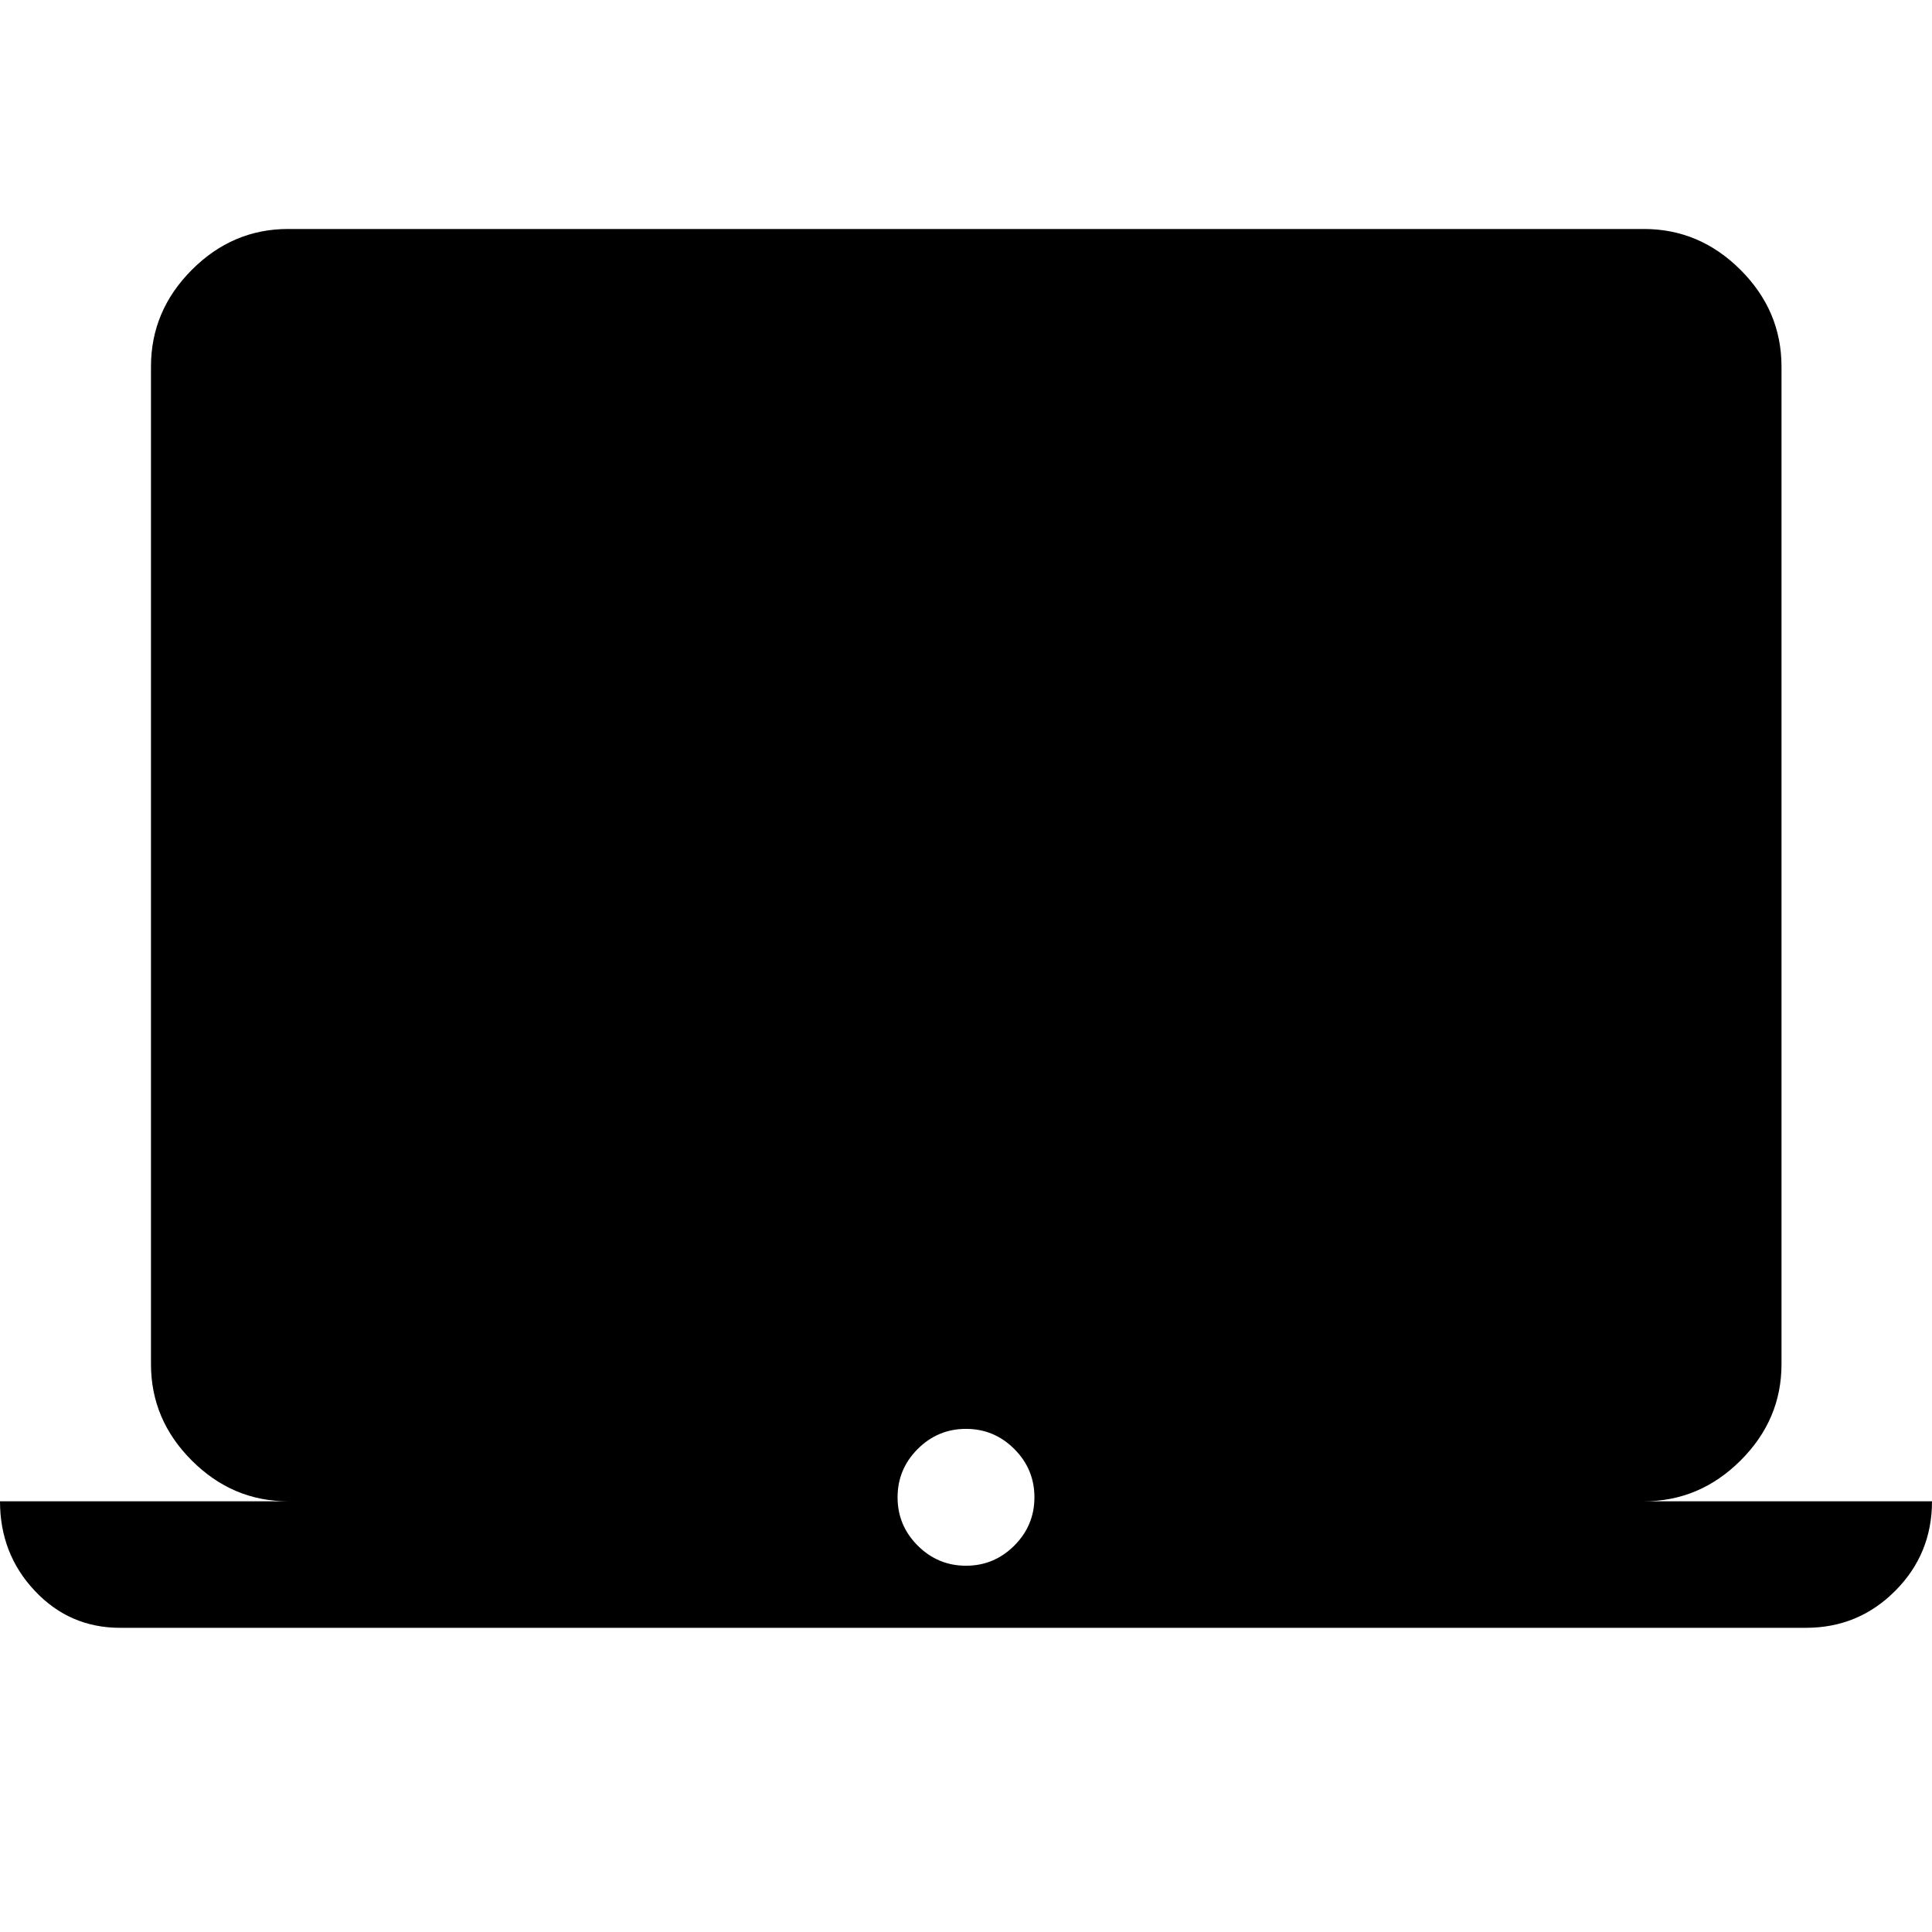 <svg xmlns="http://www.w3.org/2000/svg" width="48" height="48" viewBox="0 -960 960 960"><path d="M59.63-151.15q-25.04 0-42.33-18.37Q0-187.88 0-214.02h143.15q-27.6 0-47.86-20.27-20.27-20.26-20.27-47.86v-495.7q0-27.7 20.27-48.03 20.26-20.34 47.86-20.34h673.7q27.7 0 48.03 20.34 20.34 20.33 20.34 48.03v495.7q0 27.6-20.34 47.86-20.33 20.27-48.03 20.27H960q0 26.19-18.3 44.53-18.29 18.34-44.33 18.34H59.63ZM480-182q14 0 24-10t10-24q0-14-10-24t-24-10q-14 0-24 10t-10 24q0 14 10 24t24 10Z"/></svg>